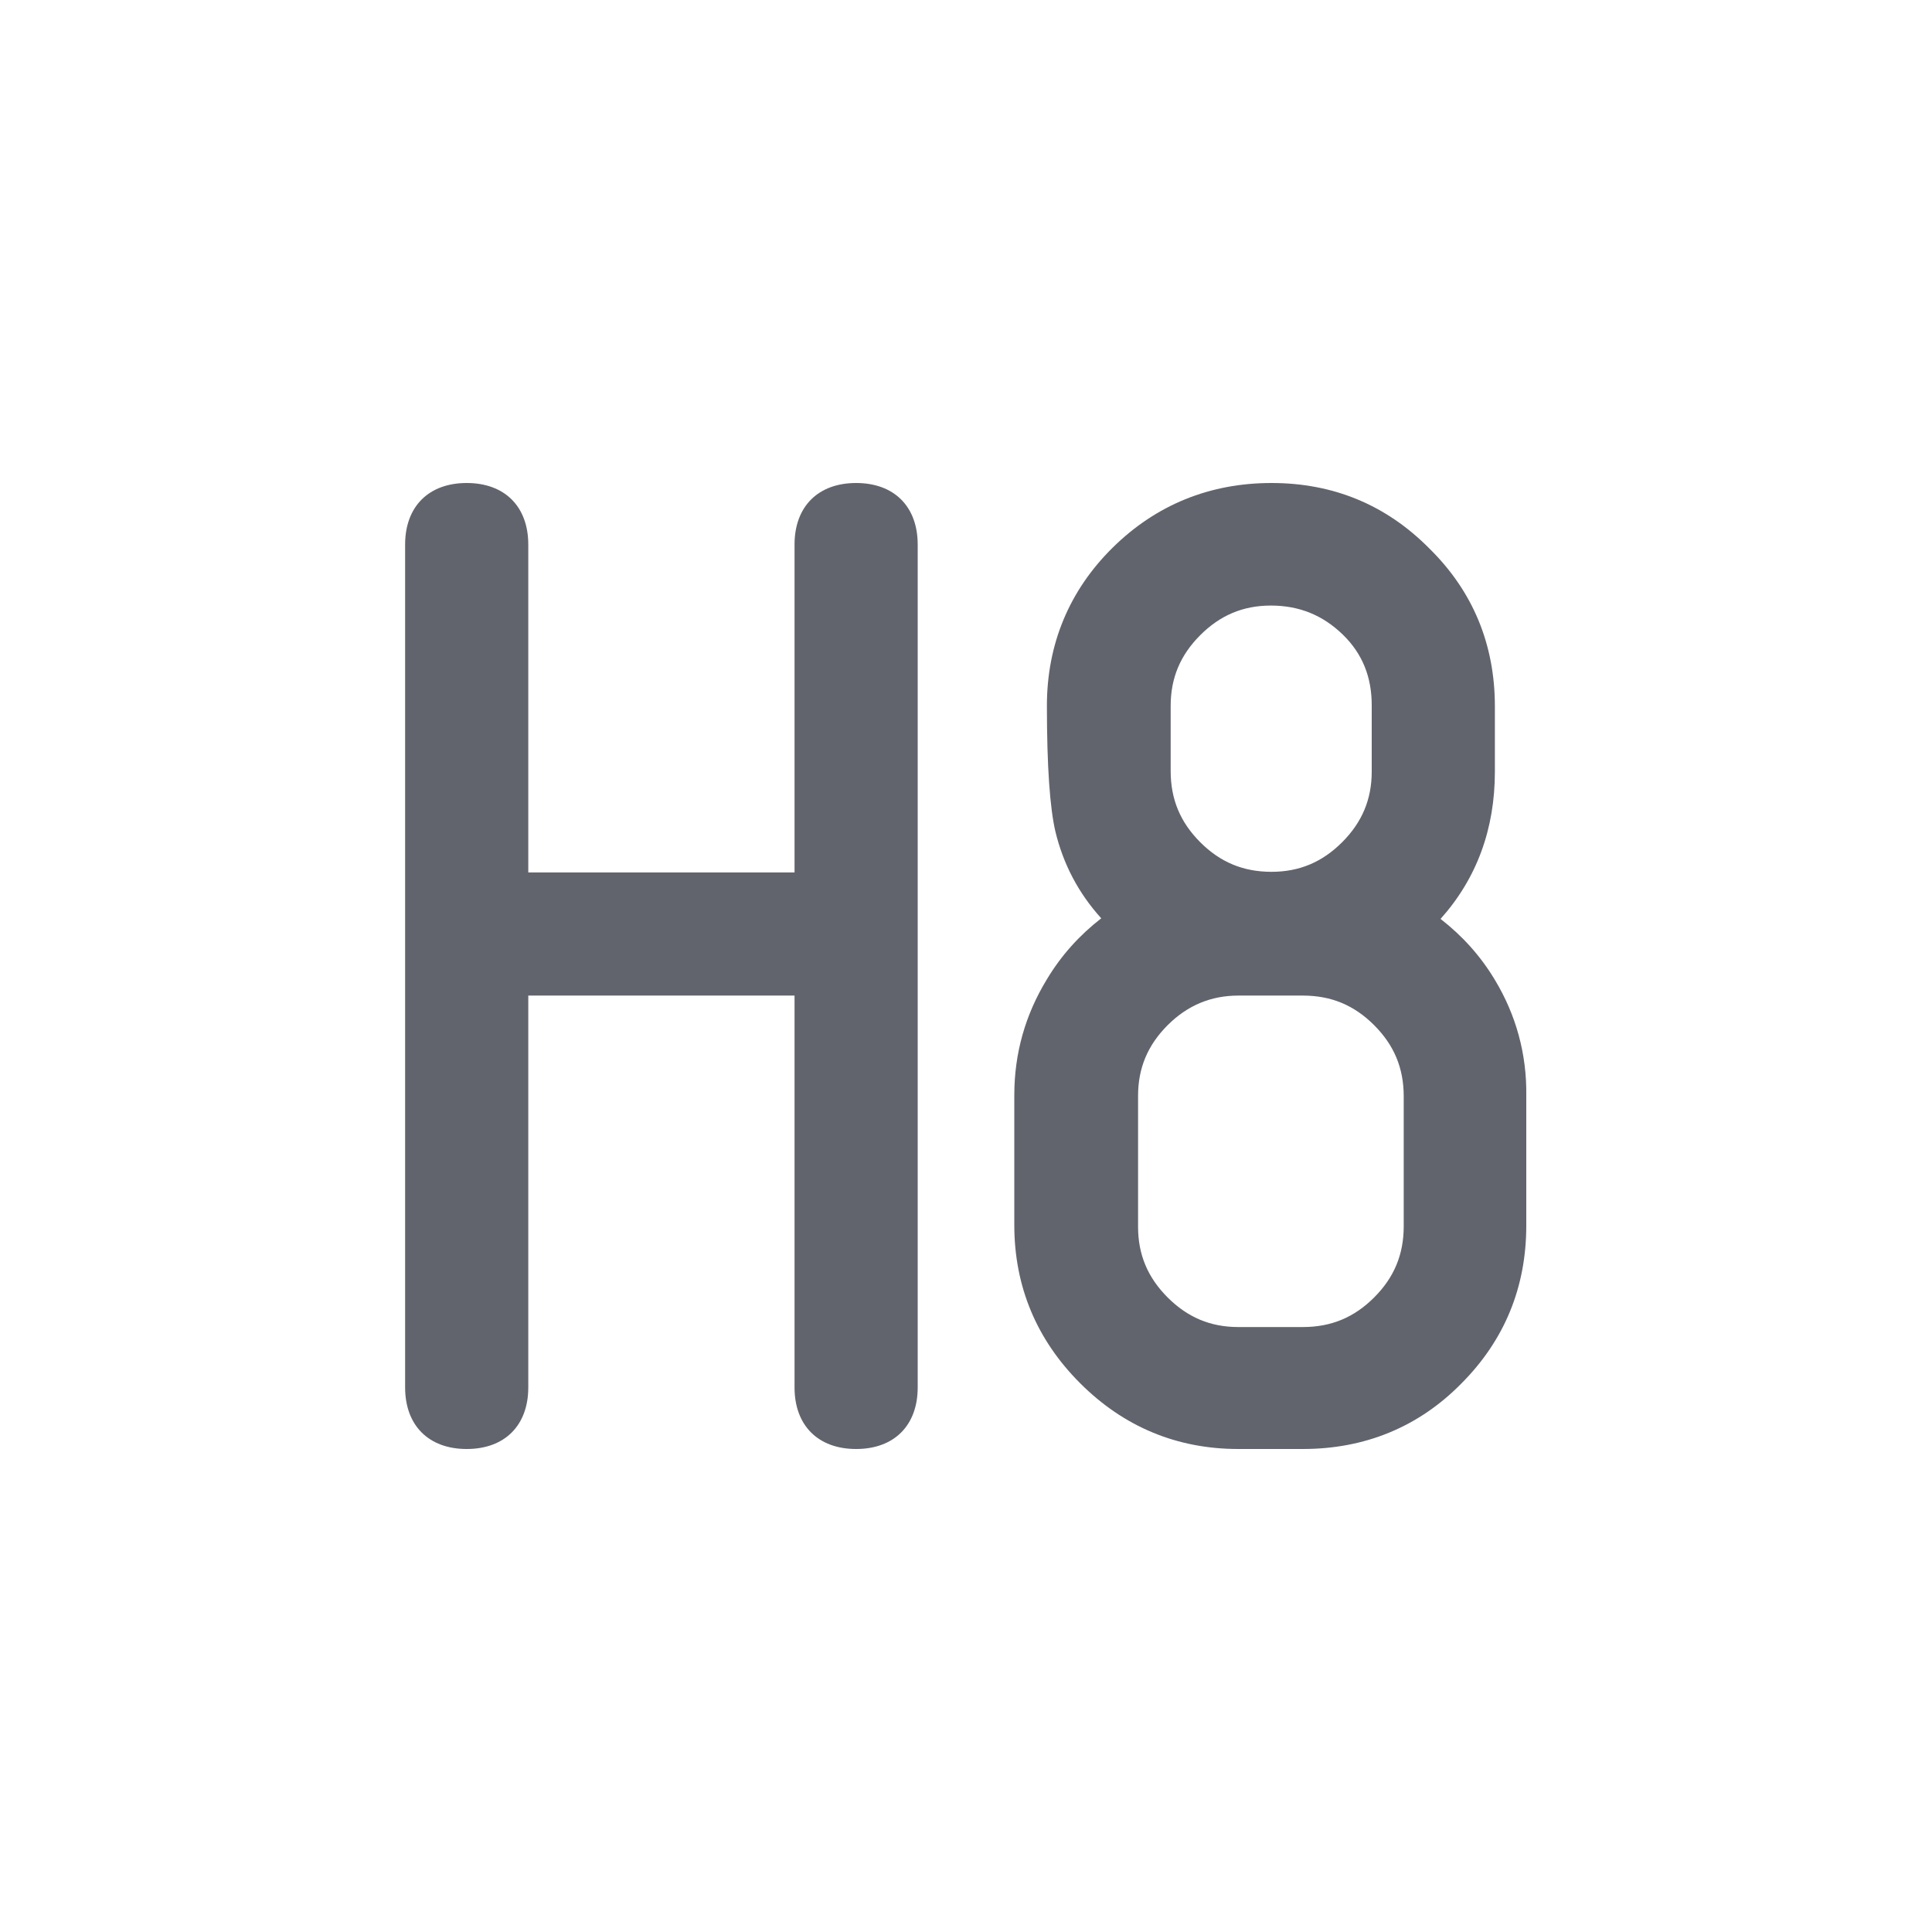 <?xml version="1.0" encoding="utf-8"?>
<!-- Generator: Adobe Illustrator 26.0.1, SVG Export Plug-In . SVG Version: 6.00 Build 0)  -->
<svg version="1.1" id="Layer_1" xmlns="http://www.w3.org/2000/svg" xmlns:xlink="http://www.w3.org/1999/xlink" x="0px" y="0px"
	 viewBox="0 0 32 32" style="enable-background:new 0 0 32 32;" xml:space="preserve">
<style type="text/css">
	.st0{fill:#62646D;}
</style>
<g>
	<path class="st0" d="M14.18,8c-0.63,0-1.02,0.39-1.02,1.02v5.43H8.75V9.02C8.75,8.39,8.36,8,7.73,8C7.1,8,6.71,8.39,6.71,9.02
		v13.96C6.71,23.61,7.1,24,7.73,24c0.63,0,1.02-0.39,1.02-1.02v-6.49h4.41v6.49c0,0.63,0.39,1.02,1.02,1.02
		c0.63,0,1.02-0.39,1.02-1.02V9.02C15.2,8.39,14.81,8,14.18,8z"/>
	<path class="st0" d="M24.76,16.23c-0.24-0.4-0.54-0.73-0.9-1.01c0.6-0.67,0.9-1.49,0.9-2.44v-1.08c0-1.02-0.36-1.9-1.08-2.61
		C22.96,8.36,22.08,8,21.06,8c-1.02,0-1.91,0.36-2.63,1.07c-0.72,0.71-1.09,1.6-1.09,2.62c0,1.01,0.05,1.69,0.14,2.08
		c0.13,0.54,0.38,1.02,0.76,1.44c-0.36,0.28-0.66,0.61-0.9,1.01c-0.36,0.59-0.54,1.23-0.54,1.92v2.15c0,1.02,0.37,1.9,1.09,2.62
		c0.72,0.72,1.6,1.09,2.62,1.09h1.07c1.02,0,1.91-0.36,2.62-1.08c0.72-0.72,1.08-1.6,1.08-2.62v-2.15
		C25.29,17.46,25.11,16.81,24.76,16.23z M22.72,12.78c0,0.46-0.16,0.84-0.49,1.17c-0.33,0.33-0.71,0.49-1.17,0.49
		c-0.47,0-0.85-0.16-1.18-0.49c-0.33-0.33-0.49-0.71-0.49-1.18v-1.08c0-0.46,0.16-0.84,0.49-1.17c0.33-0.33,0.71-0.49,1.17-0.49
		c0.47,0,0.86,0.16,1.19,0.48c0.33,0.32,0.48,0.71,0.48,1.17V12.78z M18.85,18.15c0-0.46,0.16-0.84,0.49-1.17
		c0.33-0.33,0.72-0.49,1.17-0.49h1.07c0.47,0,0.85,0.16,1.18,0.49c0.33,0.33,0.49,0.71,0.49,1.18v2.15c0,0.47-0.16,0.85-0.49,1.18
		c-0.33,0.33-0.71,0.49-1.18,0.49h-1.07c-0.46,0-0.84-0.16-1.17-0.49c-0.33-0.33-0.49-0.71-0.49-1.17V18.15z"/>
</g>
</svg>
